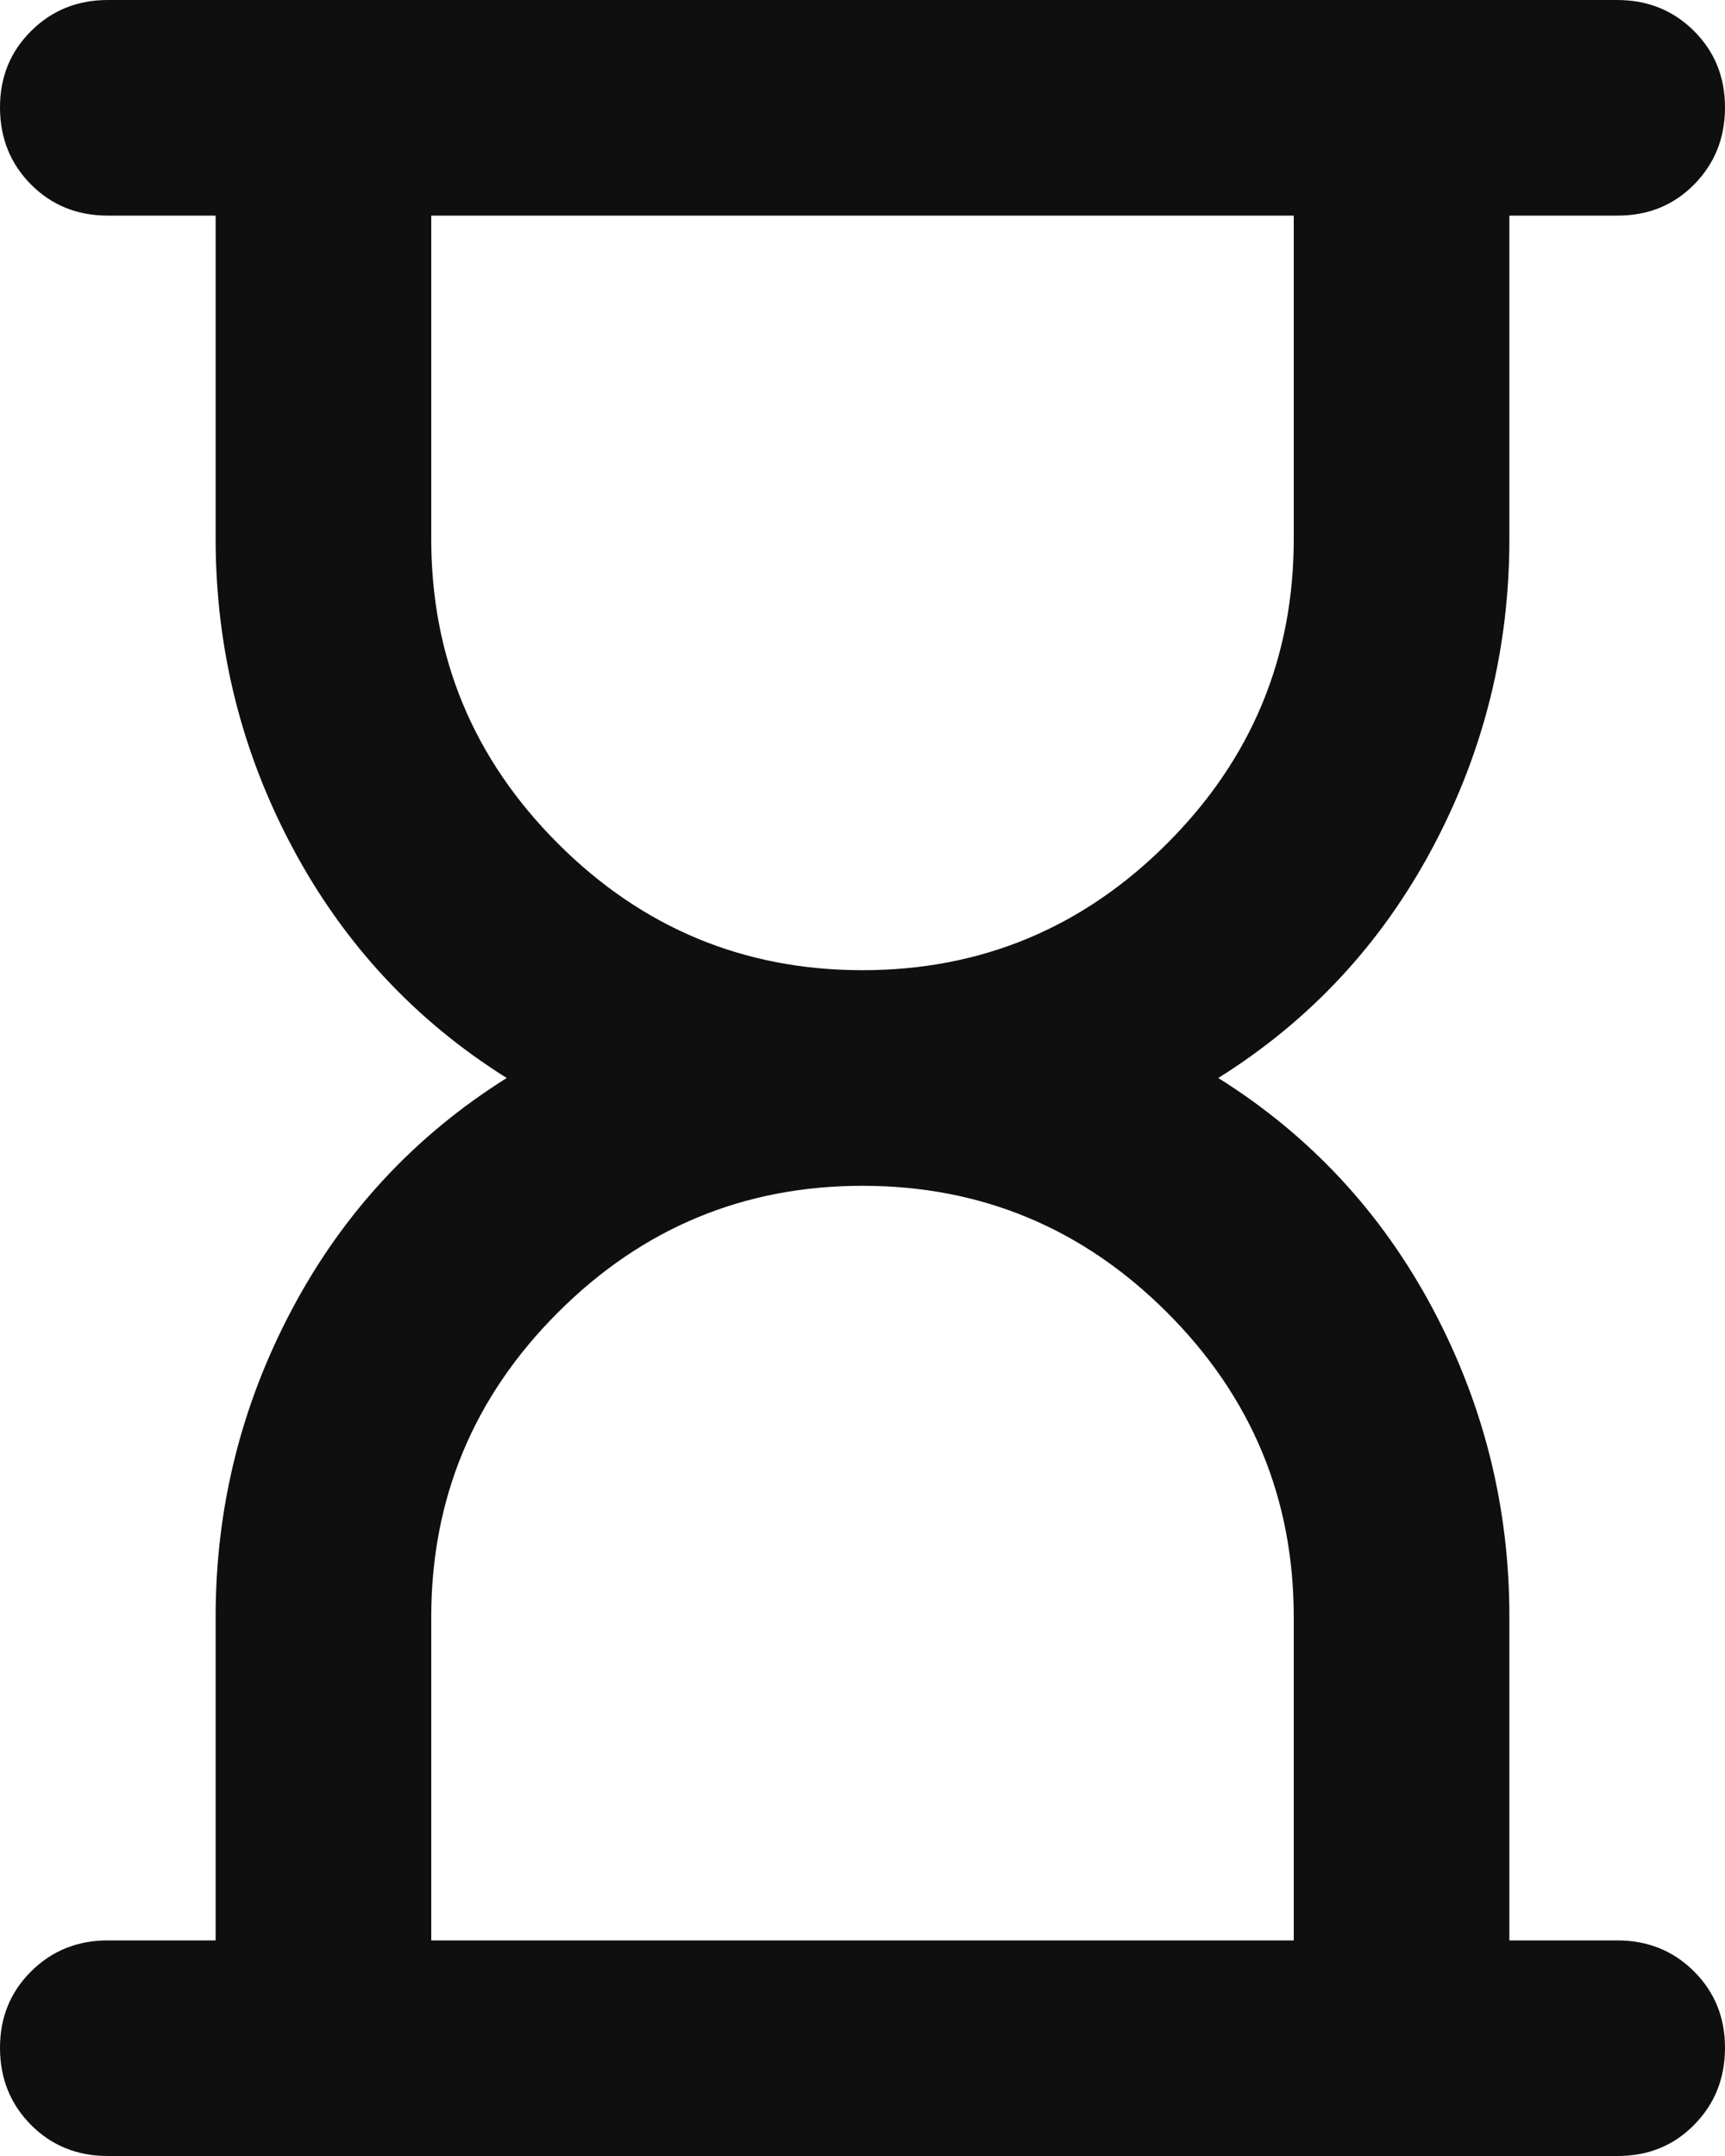 <svg width="16" height="20" viewBox="0 0 16 20" fill="none" xmlns="http://www.w3.org/2000/svg">
<path d="M4 18H12V15C12 13.9 11.608 12.958 10.825 12.175C10.042 11.392 9.1 11 8 11C6.9 11 5.958 11.392 5.175 12.175C4.392 12.958 4 13.9 4 15V18ZM8 9C9.1 9 10.042 8.608 10.825 7.825C11.608 7.042 12 6.1 12 5V2H4V5C4 6.1 4.392 7.042 5.175 7.825C5.958 8.608 6.9 9 8 9ZM1 20C0.717 20 0.479 19.904 0.288 19.712C0.097 19.52 0.001 19.283 3.44827e-06 19C-0.001 18.717 0.095 18.48 0.288 18.288C0.481 18.096 0.718 18 1 18H2V15C2 13.983 2.238 13.029 2.713 12.137C3.188 11.245 3.851 10.533 4.7 10C3.85 9.467 3.188 8.754 2.713 7.863C2.238 6.972 2.001 6.017 2 5V2H1C0.717 2 0.479 1.904 0.288 1.712C0.097 1.52 0.001 1.283 3.44827e-06 1C-0.001 0.717 0.095 0.48 0.288 0.288C0.481 0.096 0.718 0 1 0H15C15.283 0 15.521 0.096 15.713 0.288C15.905 0.48 16.001 0.717 16 1C15.999 1.283 15.903 1.52 15.712 1.713C15.521 1.906 15.283 2.001 15 2H14V5C14 6.017 13.763 6.971 13.288 7.863C12.813 8.755 12.151 9.467 11.3 10C12.15 10.533 12.813 11.246 13.288 12.138C13.763 13.03 14.001 13.984 14 15V18H15C15.283 18 15.521 18.096 15.713 18.288C15.905 18.48 16.001 18.717 16 19C15.999 19.283 15.903 19.52 15.712 19.713C15.521 19.906 15.283 20.001 15 20H1Z" fill="#0F0F0F"/>
</svg>
